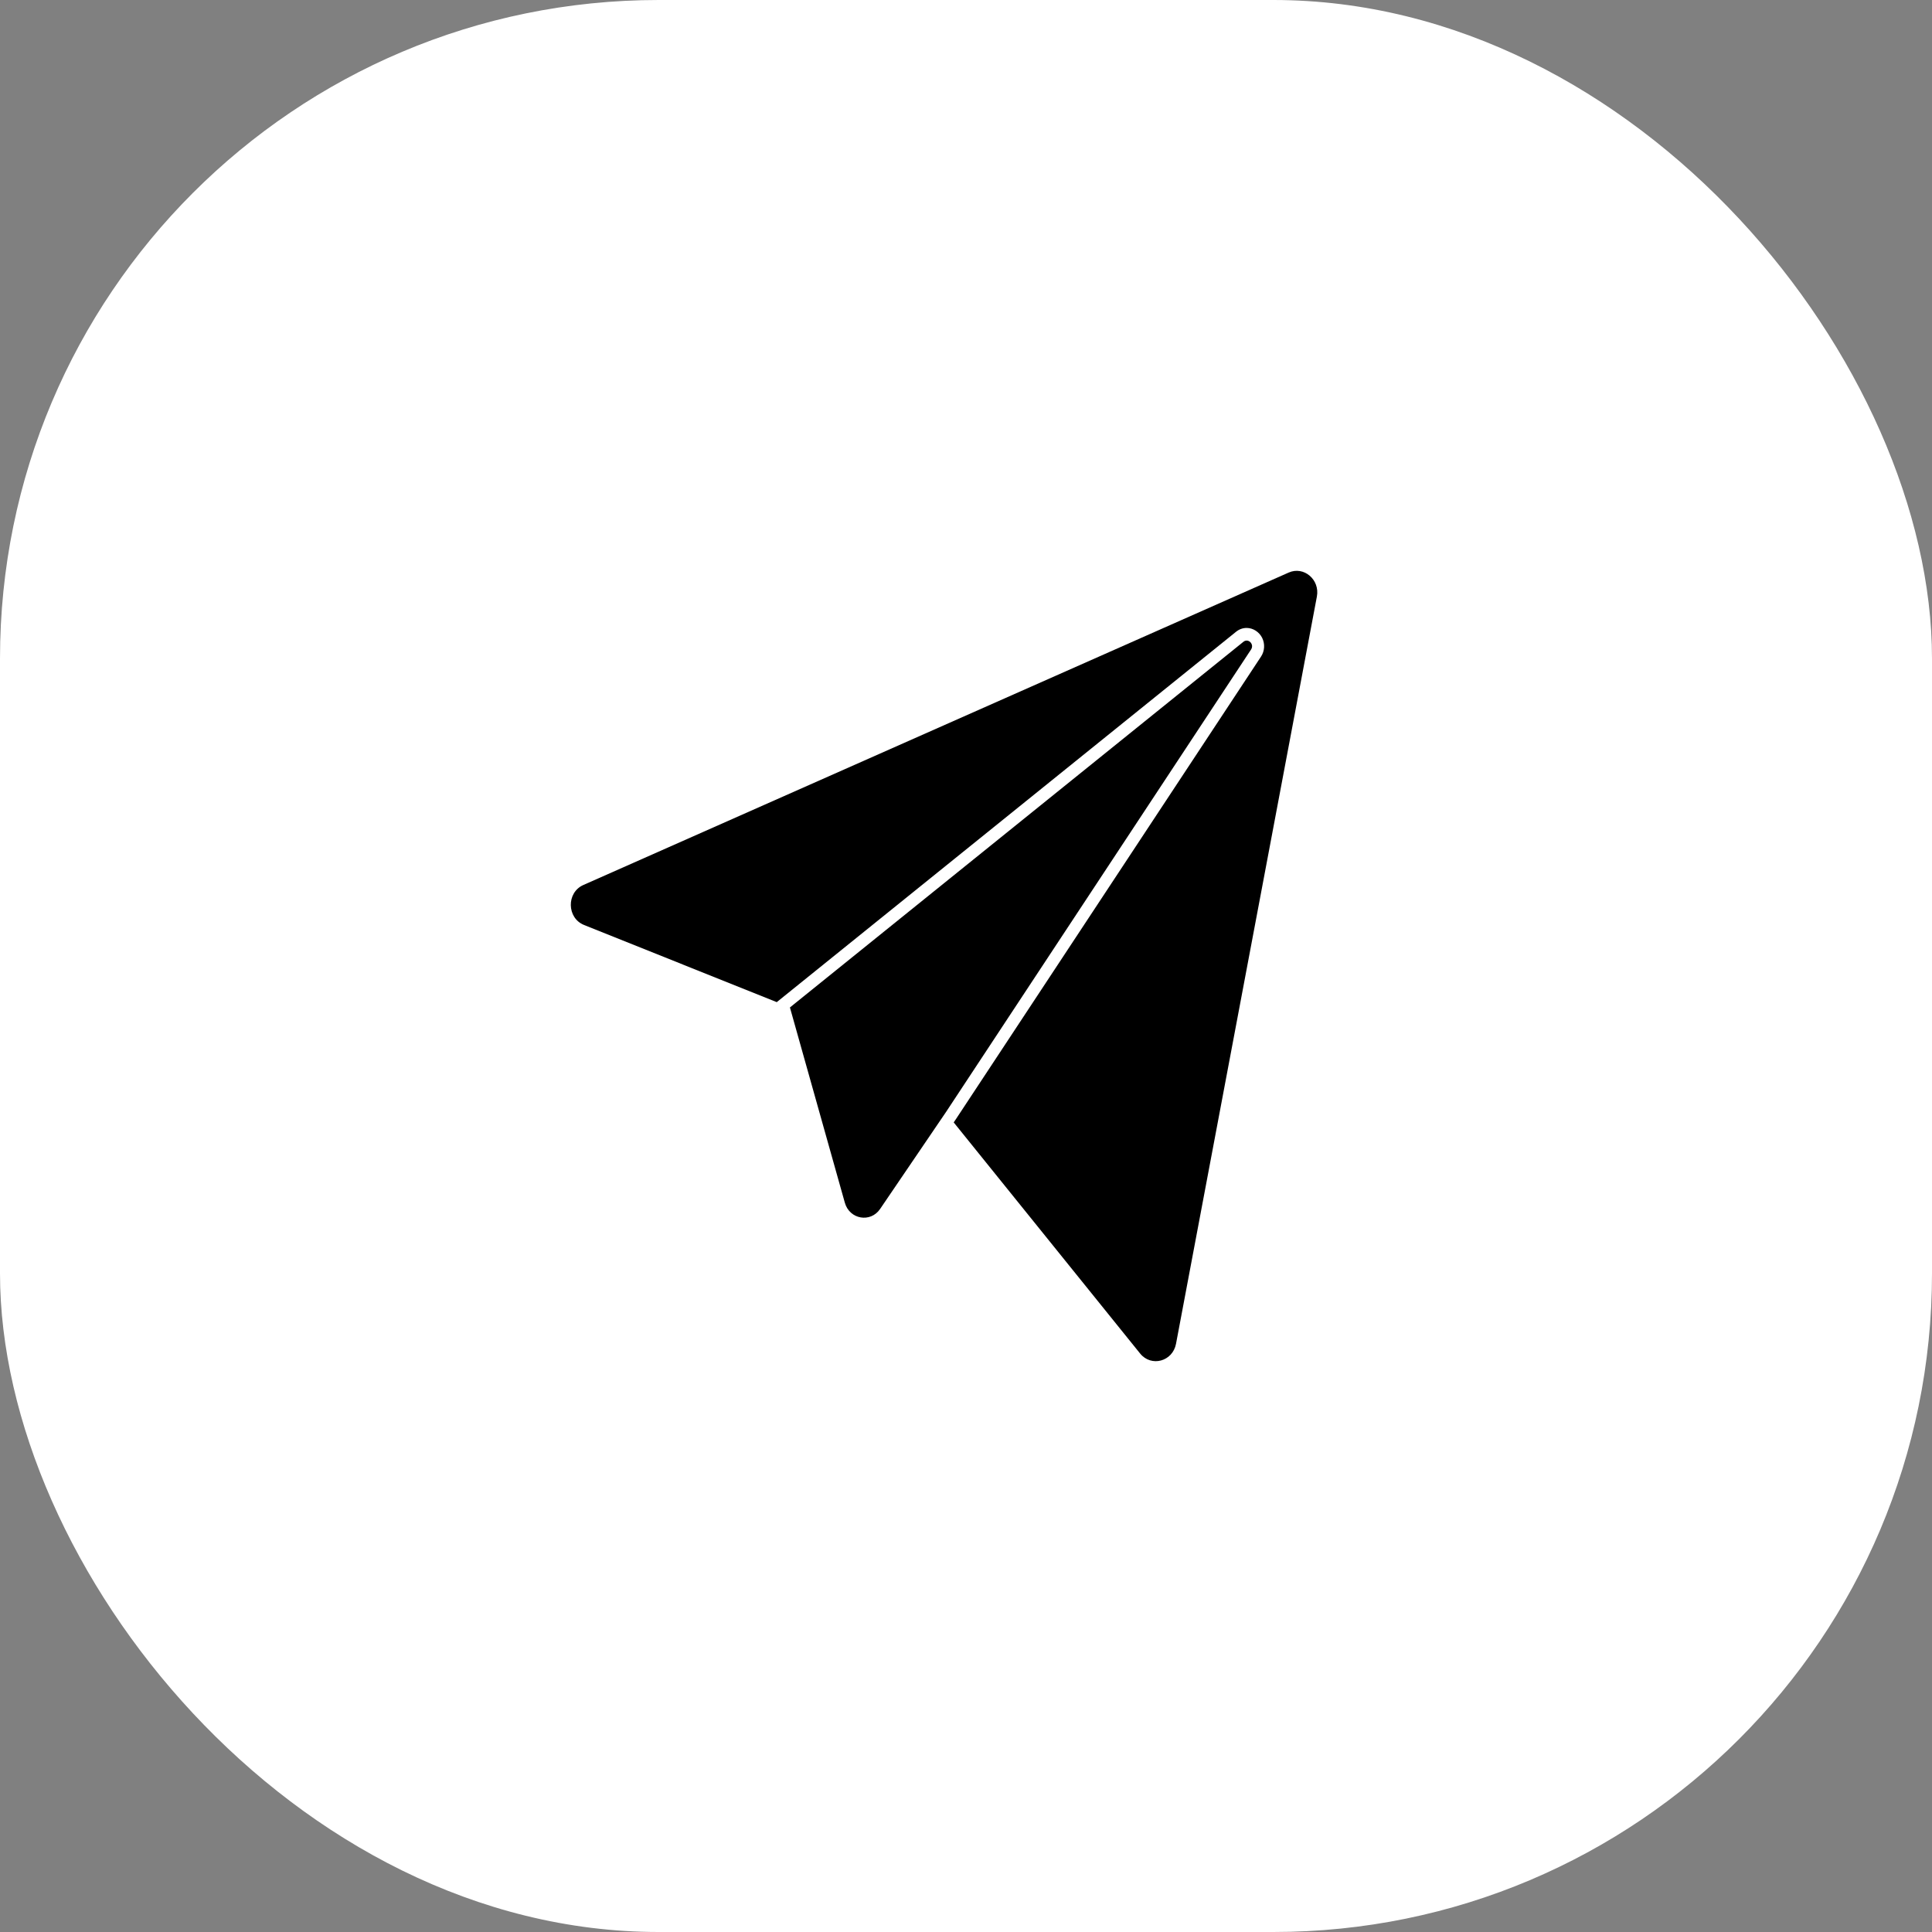 <svg width="44" height="44" viewBox="0 0 44 44" fill="none" xmlns="http://www.w3.org/2000/svg">
<rect x="0" y="0" width="44" height="44" fill="#808080" stroke="none"/>
<rect width="44" height="44" rx="15" fill="white"/>
<g clip-path="url(#clip0_433_585)">
<path d="M29.991 13.587L26.783 30.604C26.707 31.007 26.219 31.14 25.965 30.825L21.72 25.562L21.77 25.488L28.718 14.955C28.803 14.827 28.812 14.663 28.745 14.527C28.676 14.39 28.537 14.301 28.391 14.301C28.304 14.301 28.22 14.331 28.149 14.389L17.69 22.823L13.302 21.066C12.907 20.908 12.897 20.327 13.286 20.155L29.348 13.04C29.694 12.886 30.064 13.201 29.991 13.587Z" fill="black"/>
<path d="M28.317 14.617L17.99 22.944L19.241 27.392C19.348 27.771 19.825 27.855 20.044 27.533L21.547 25.322L28.492 14.792C28.572 14.671 28.428 14.527 28.317 14.617Z" fill="black"/>
</g>
<defs>
<clipPath id="clip0_433_585">
<rect width="17" height="18" fill="white" transform="translate(13 13)"/>
</clipPath>
</defs>
</svg>
